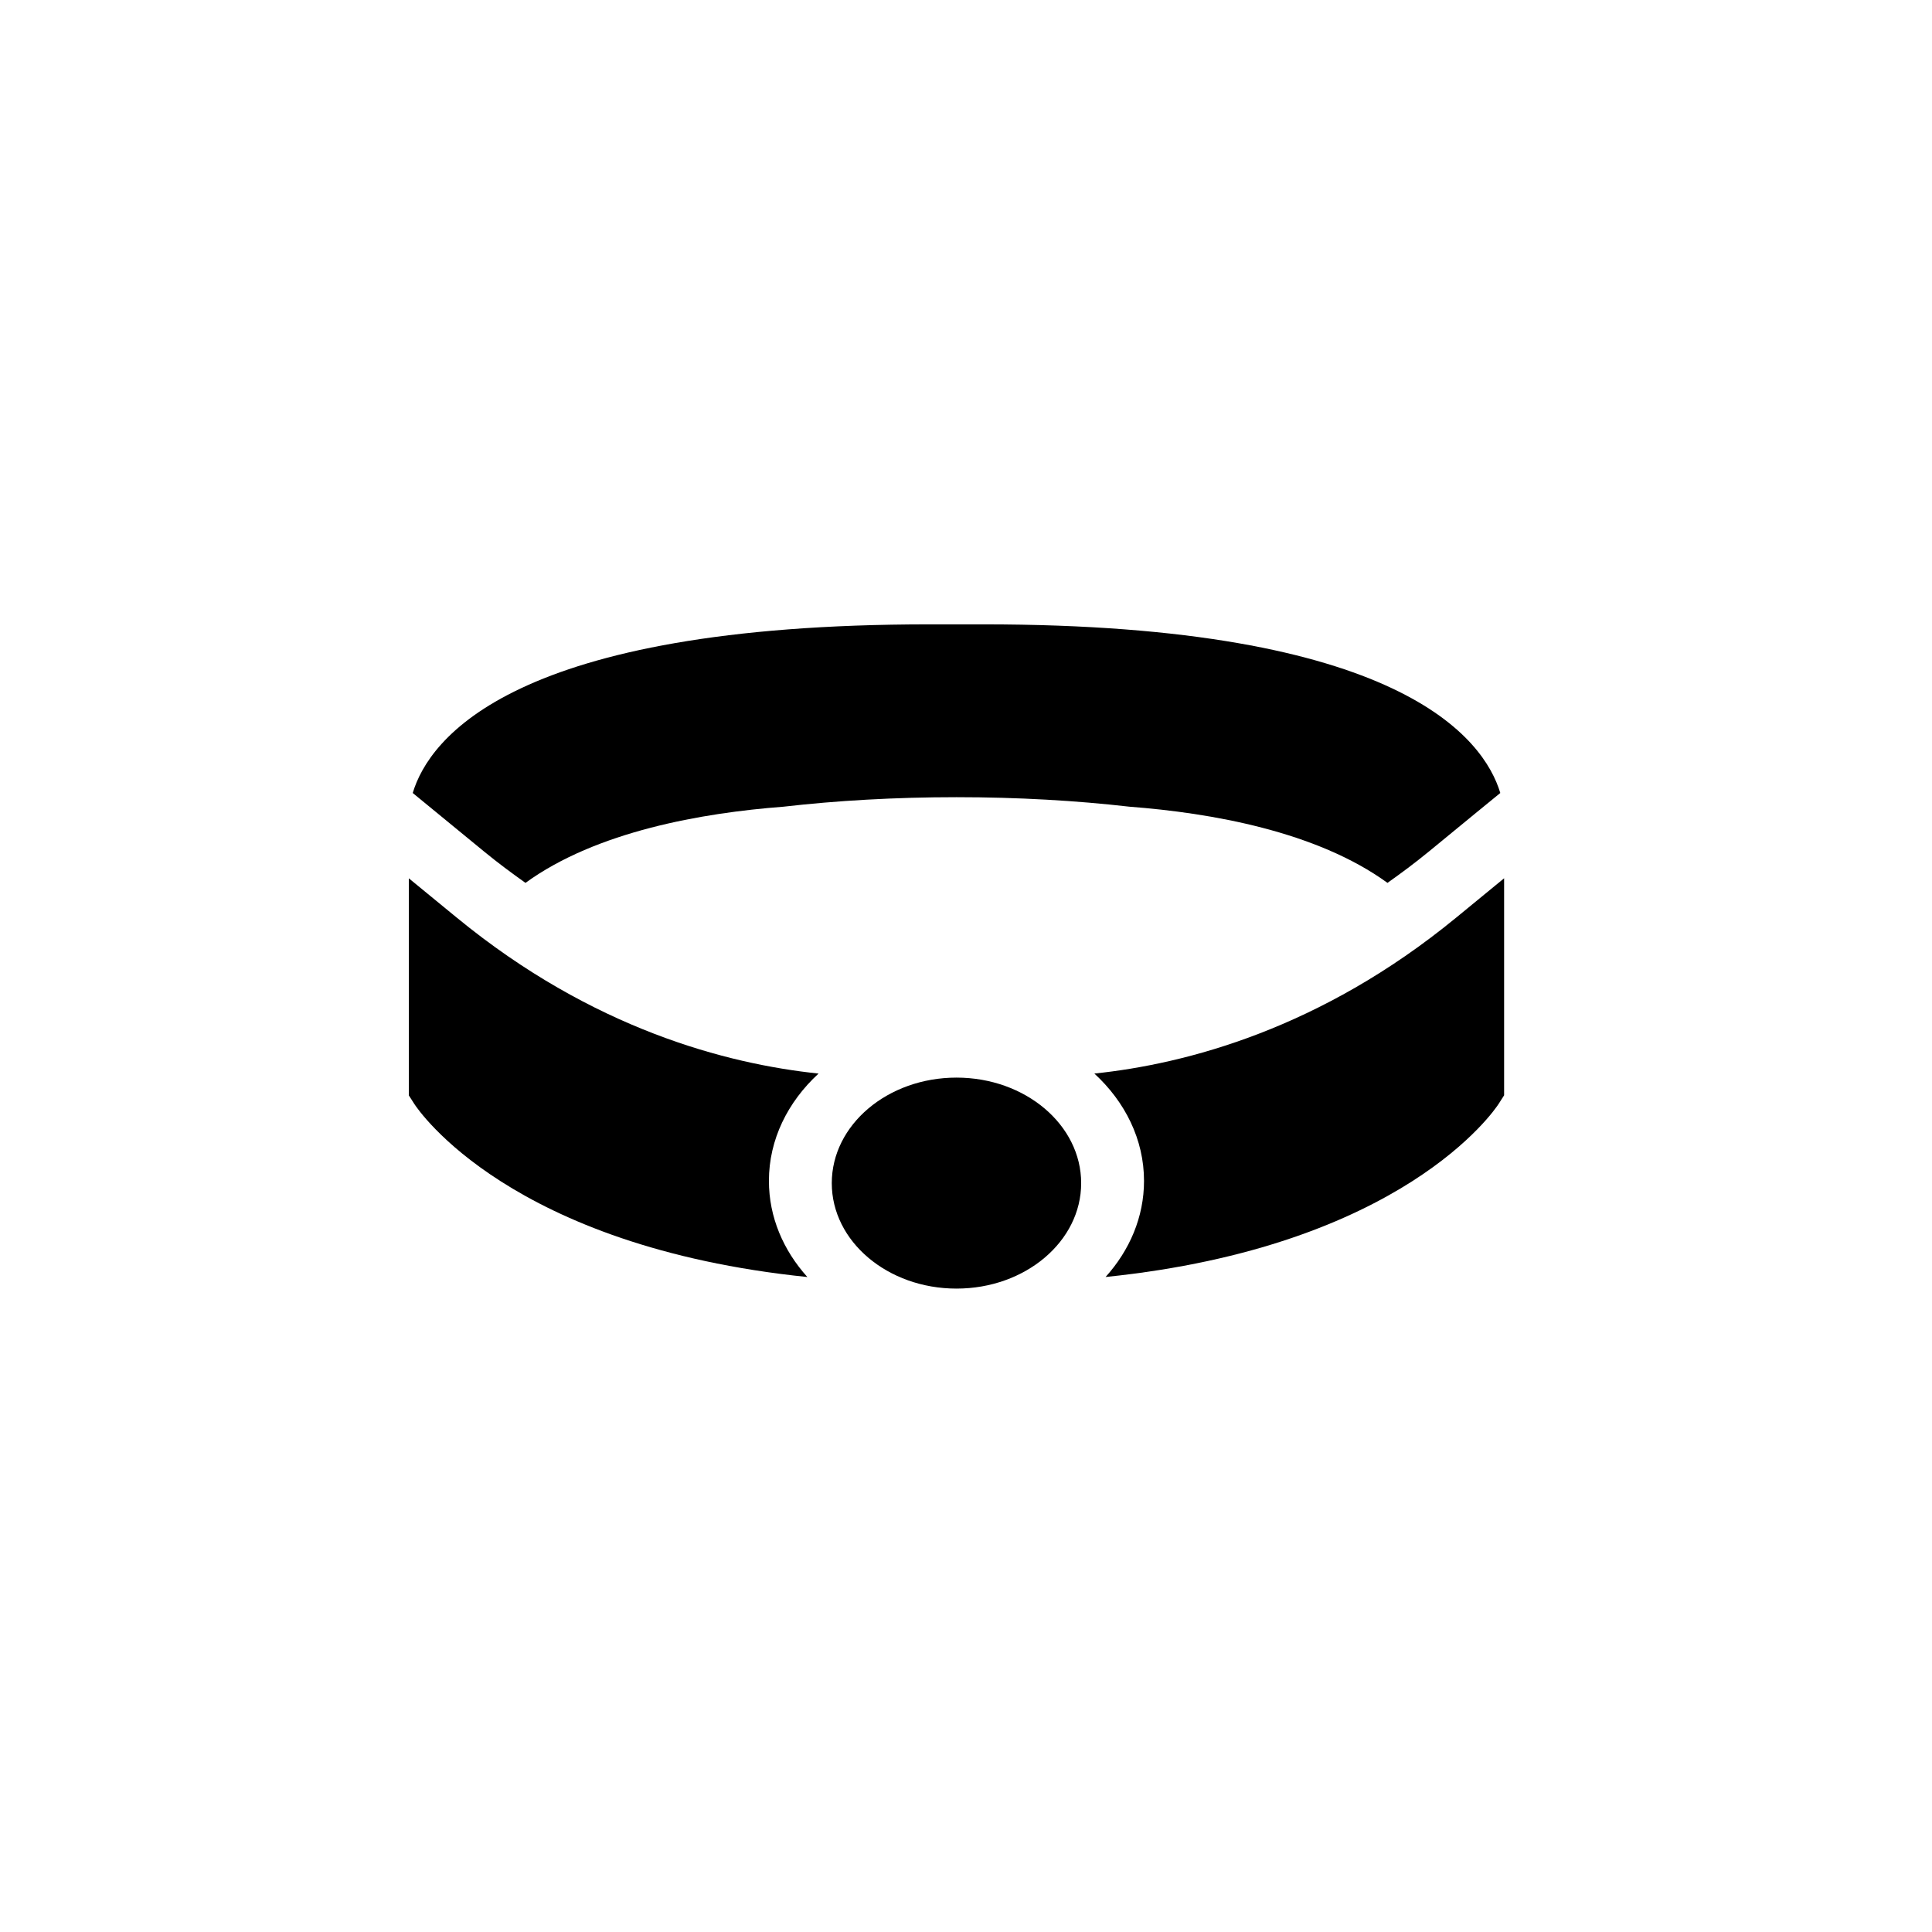 <?xml version="1.0" encoding="UTF-8"?>
<!-- Uploaded to: ICON Repo, www.svgrepo.com, Generator: ICON Repo Mixer Tools -->
<svg fill="#000000" width="800px" height="800px" version="1.1" viewBox="144 144 512 512" xmlns="http://www.w3.org/2000/svg">
 <g>
  <path d="m404.65 309.46h-14.34c-110.38 0-132.61 30.277-136.93 44.691l6.152 5.047 12.773 10.48c3.664 3.004 7.324 5.715 10.953 8.293 18.809-13.668 46.855-18.547 68.332-20.184 14.082-1.617 29.598-2.523 45.898-2.523 16.297 0 31.816 0.906 45.875 2.523 21.488 1.637 49.523 6.516 68.332 20.184 3.648-2.578 7.289-5.289 10.957-8.293l12.766-10.48 6.176-5.047c-4.336-14.414-26.566-44.691-136.95-44.691z"/>
  <path d="m347.77 456.95c0-10.977 5.012-20.949 13.16-28.445-24.32-2.539-59.953-11.848-95.82-41.273l-12.766-10.469v57.52l1.457 2.277c1.109 1.719 25.449 37.781 104.16 45.863-6.375-7.078-10.188-15.883-10.188-25.473z"/>
  <path d="m529.84 387.23c-35.867 29.426-71.496 38.734-95.824 41.273 8.148 7.488 13.16 17.473 13.16 28.445 0 9.586-3.812 18.395-10.188 25.469 78.711-8.082 103.05-44.145 104.16-45.867l1.457-2.281v-57.516z"/>
  <path d="m430.52 457.55c0 15.426-14.793 27.941-33.035 27.941-18.262 0-33.055-12.516-33.055-27.941 0-15.441 14.793-27.973 33.055-27.973 18.246 0.004 33.035 12.527 33.035 27.973z"/>
 </g>
</svg>